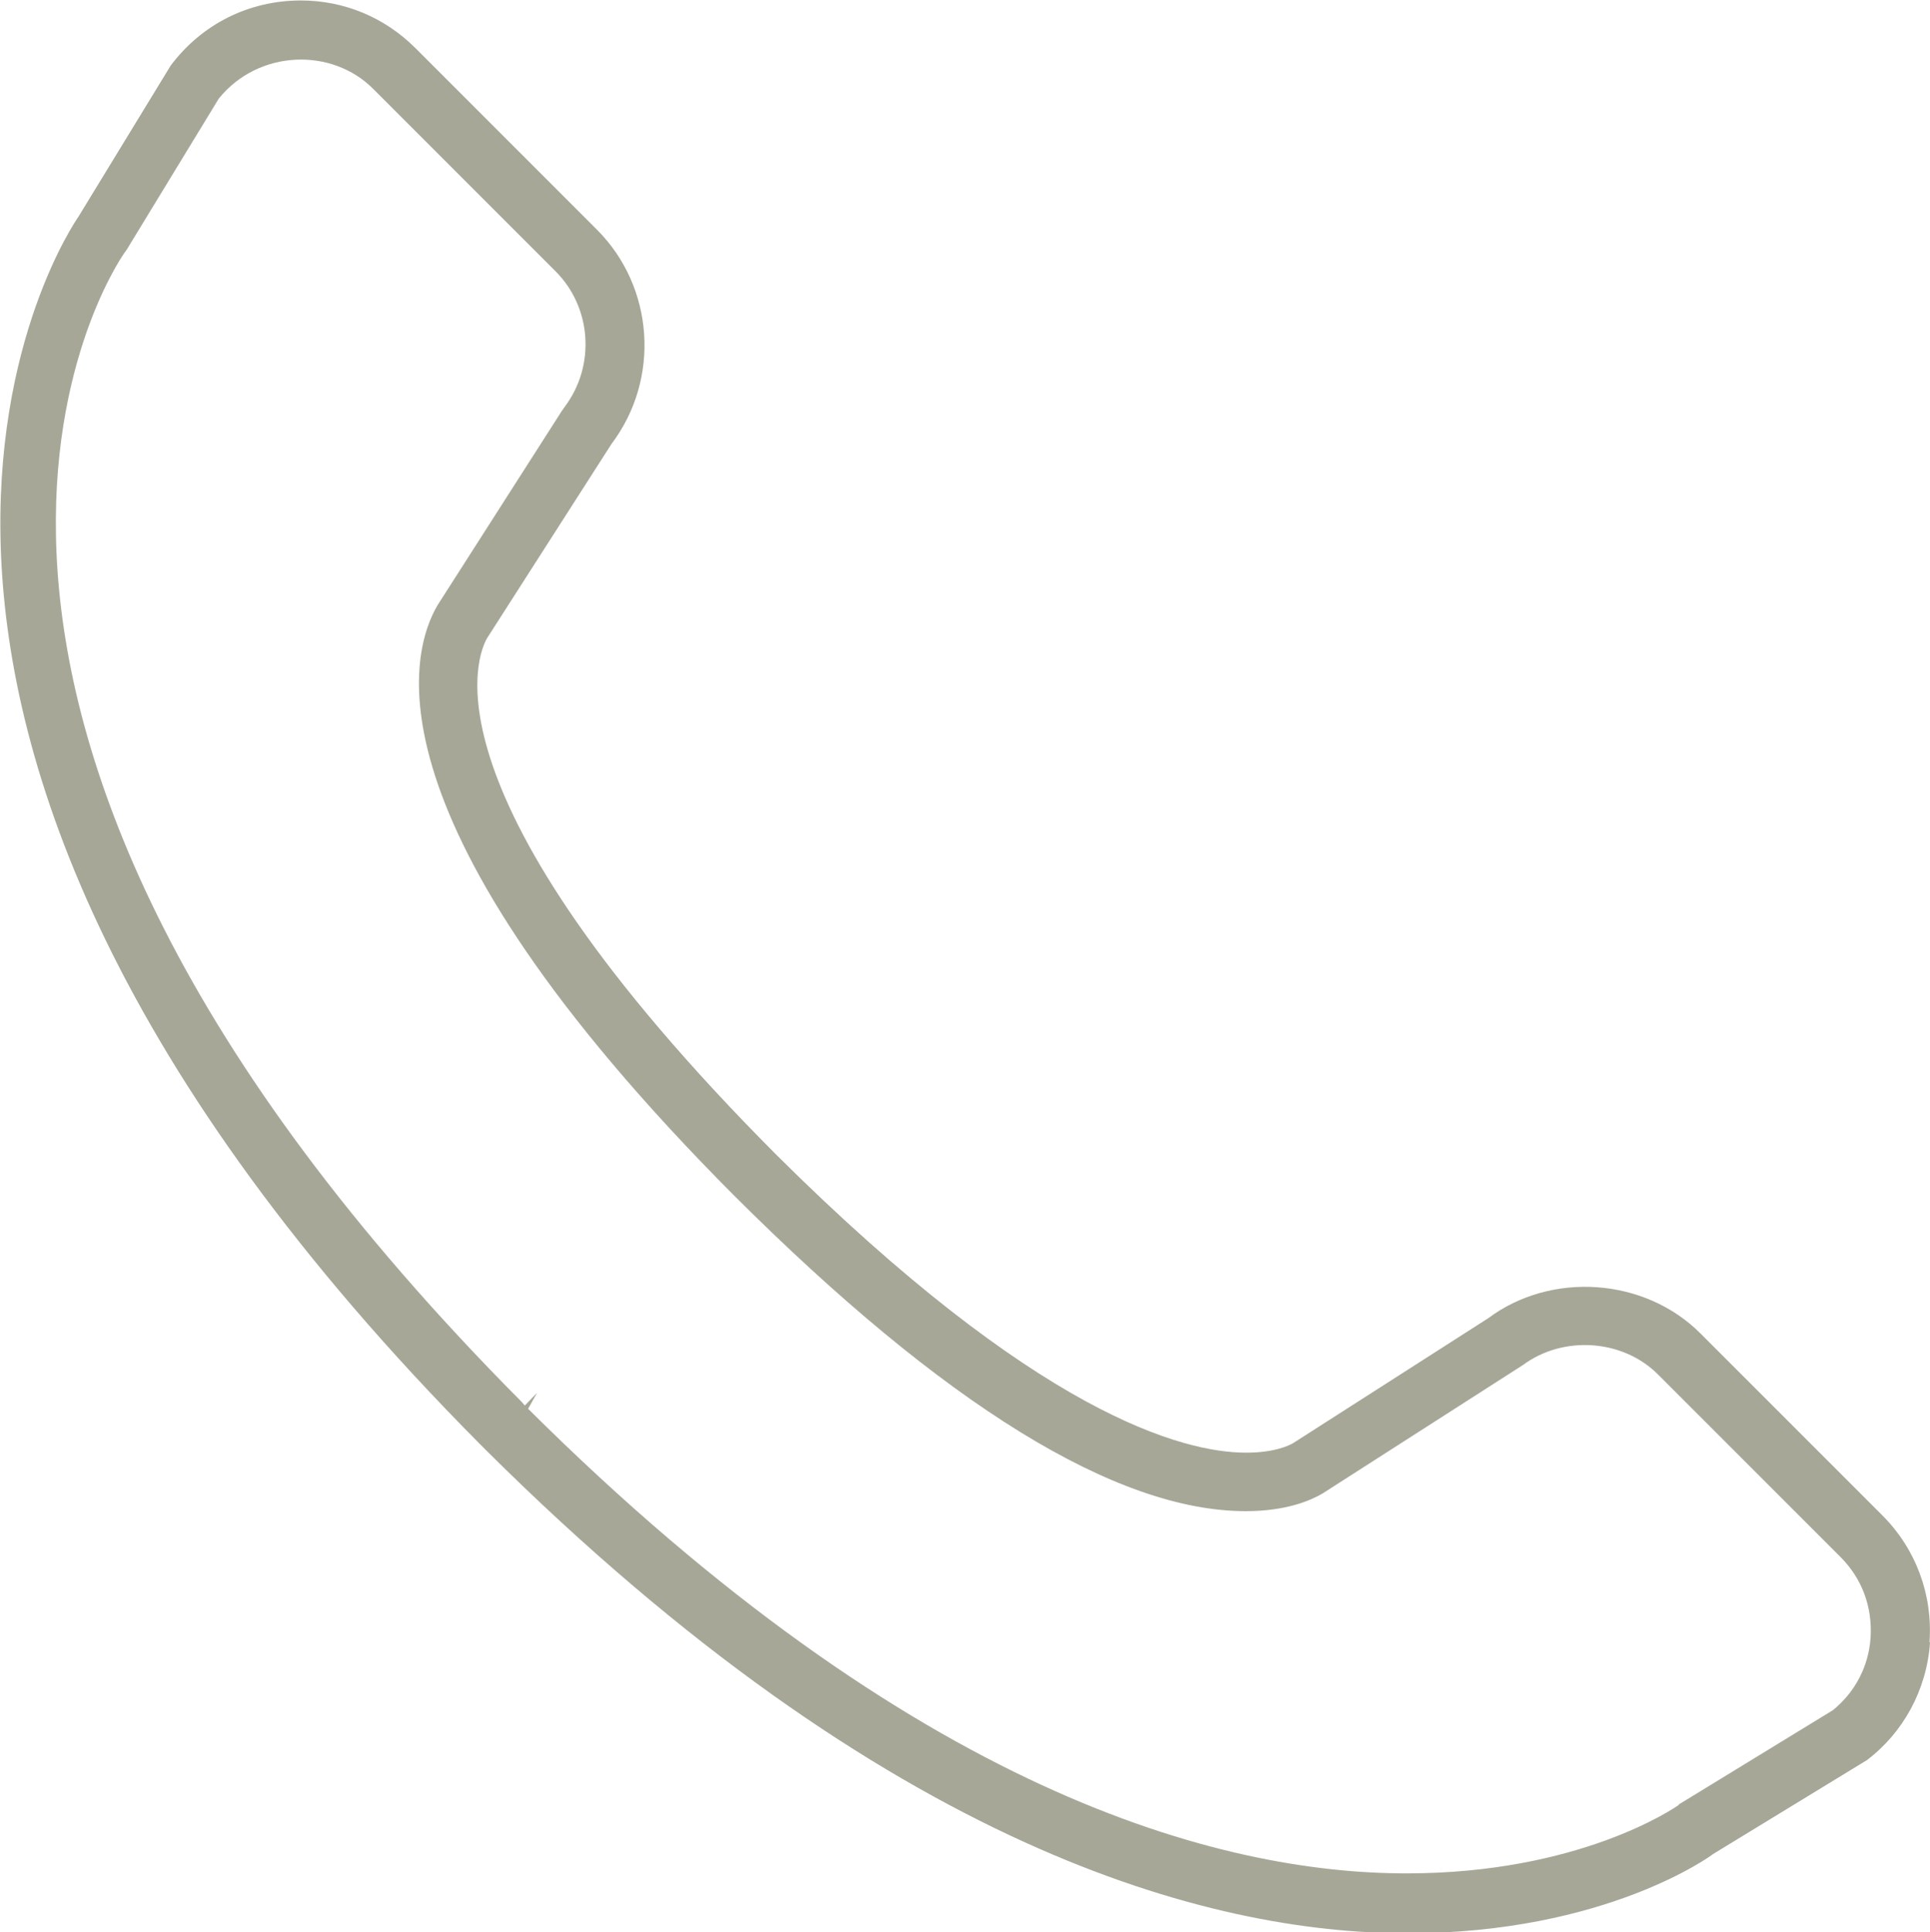<?xml version="1.0" encoding="UTF-8"?>
<svg id="Ebene_2" xmlns="http://www.w3.org/2000/svg" viewBox="0 0 40.93 40.97">
  <defs>
    <style>
      .cls-1 {
        fill: #a7a798;
      }
    </style>
  </defs>
  <g id="Ebene_1-2" data-name="Ebene_1">
    <path class="cls-1" d="M40.92,34.81c.07-1-.29-1.97-1-2.68l-3.86-3.86c-1.18-1.18-3.16-1.32-4.5-.32l-4.14,2.65c-.07.04-.38.2-.99.2-1.35,0-4.44-.82-9.97-6.32-7.68-7.71-6.31-10.64-6.13-10.95l2.64-4.12c1.04-1.38.9-3.32-.3-4.53l-3.86-3.86c-.65-.65-1.51-1.01-2.43-1.01-1.1,0-2.1.5-2.76,1.38l-1.96,3.21c-.09.13-7.12,10.27,8.52,26.02l.15.15h0c8.5,8.44,15.31,10.22,19.52,10.22s6.46-1.66,6.48-1.68l3.26-1.99c.77-.58,1.27-1.49,1.34-2.49ZM35.6,38.27c-.1.07-2.11,1.45-5.77,1.45-3.98,0-10.44-1.71-18.63-9.85l.19-.34-.26.27-.07-.08C-3.68,14.89,2.37,5.74,2.64,5.36c.03-.04.06-.08.08-.12l1.92-3.15c.84-1.04,2.4-1.09,3.28-.2l3.86,3.86c.77.77.85,2,.2,2.87l-.07.1-2.63,4.11c-.56.95-1.68,4.52,6.29,12.52,4.45,4.44,8.1,6.69,10.85,6.69.86,0,1.38-.23,1.62-.37l4.26-2.73c.85-.63,2.12-.55,2.87.21l3.86,3.86c.46.46.68,1.06.64,1.71-.04.61-.33,1.16-.8,1.54l-3.27,2Z"/>
  </g>
</svg>
